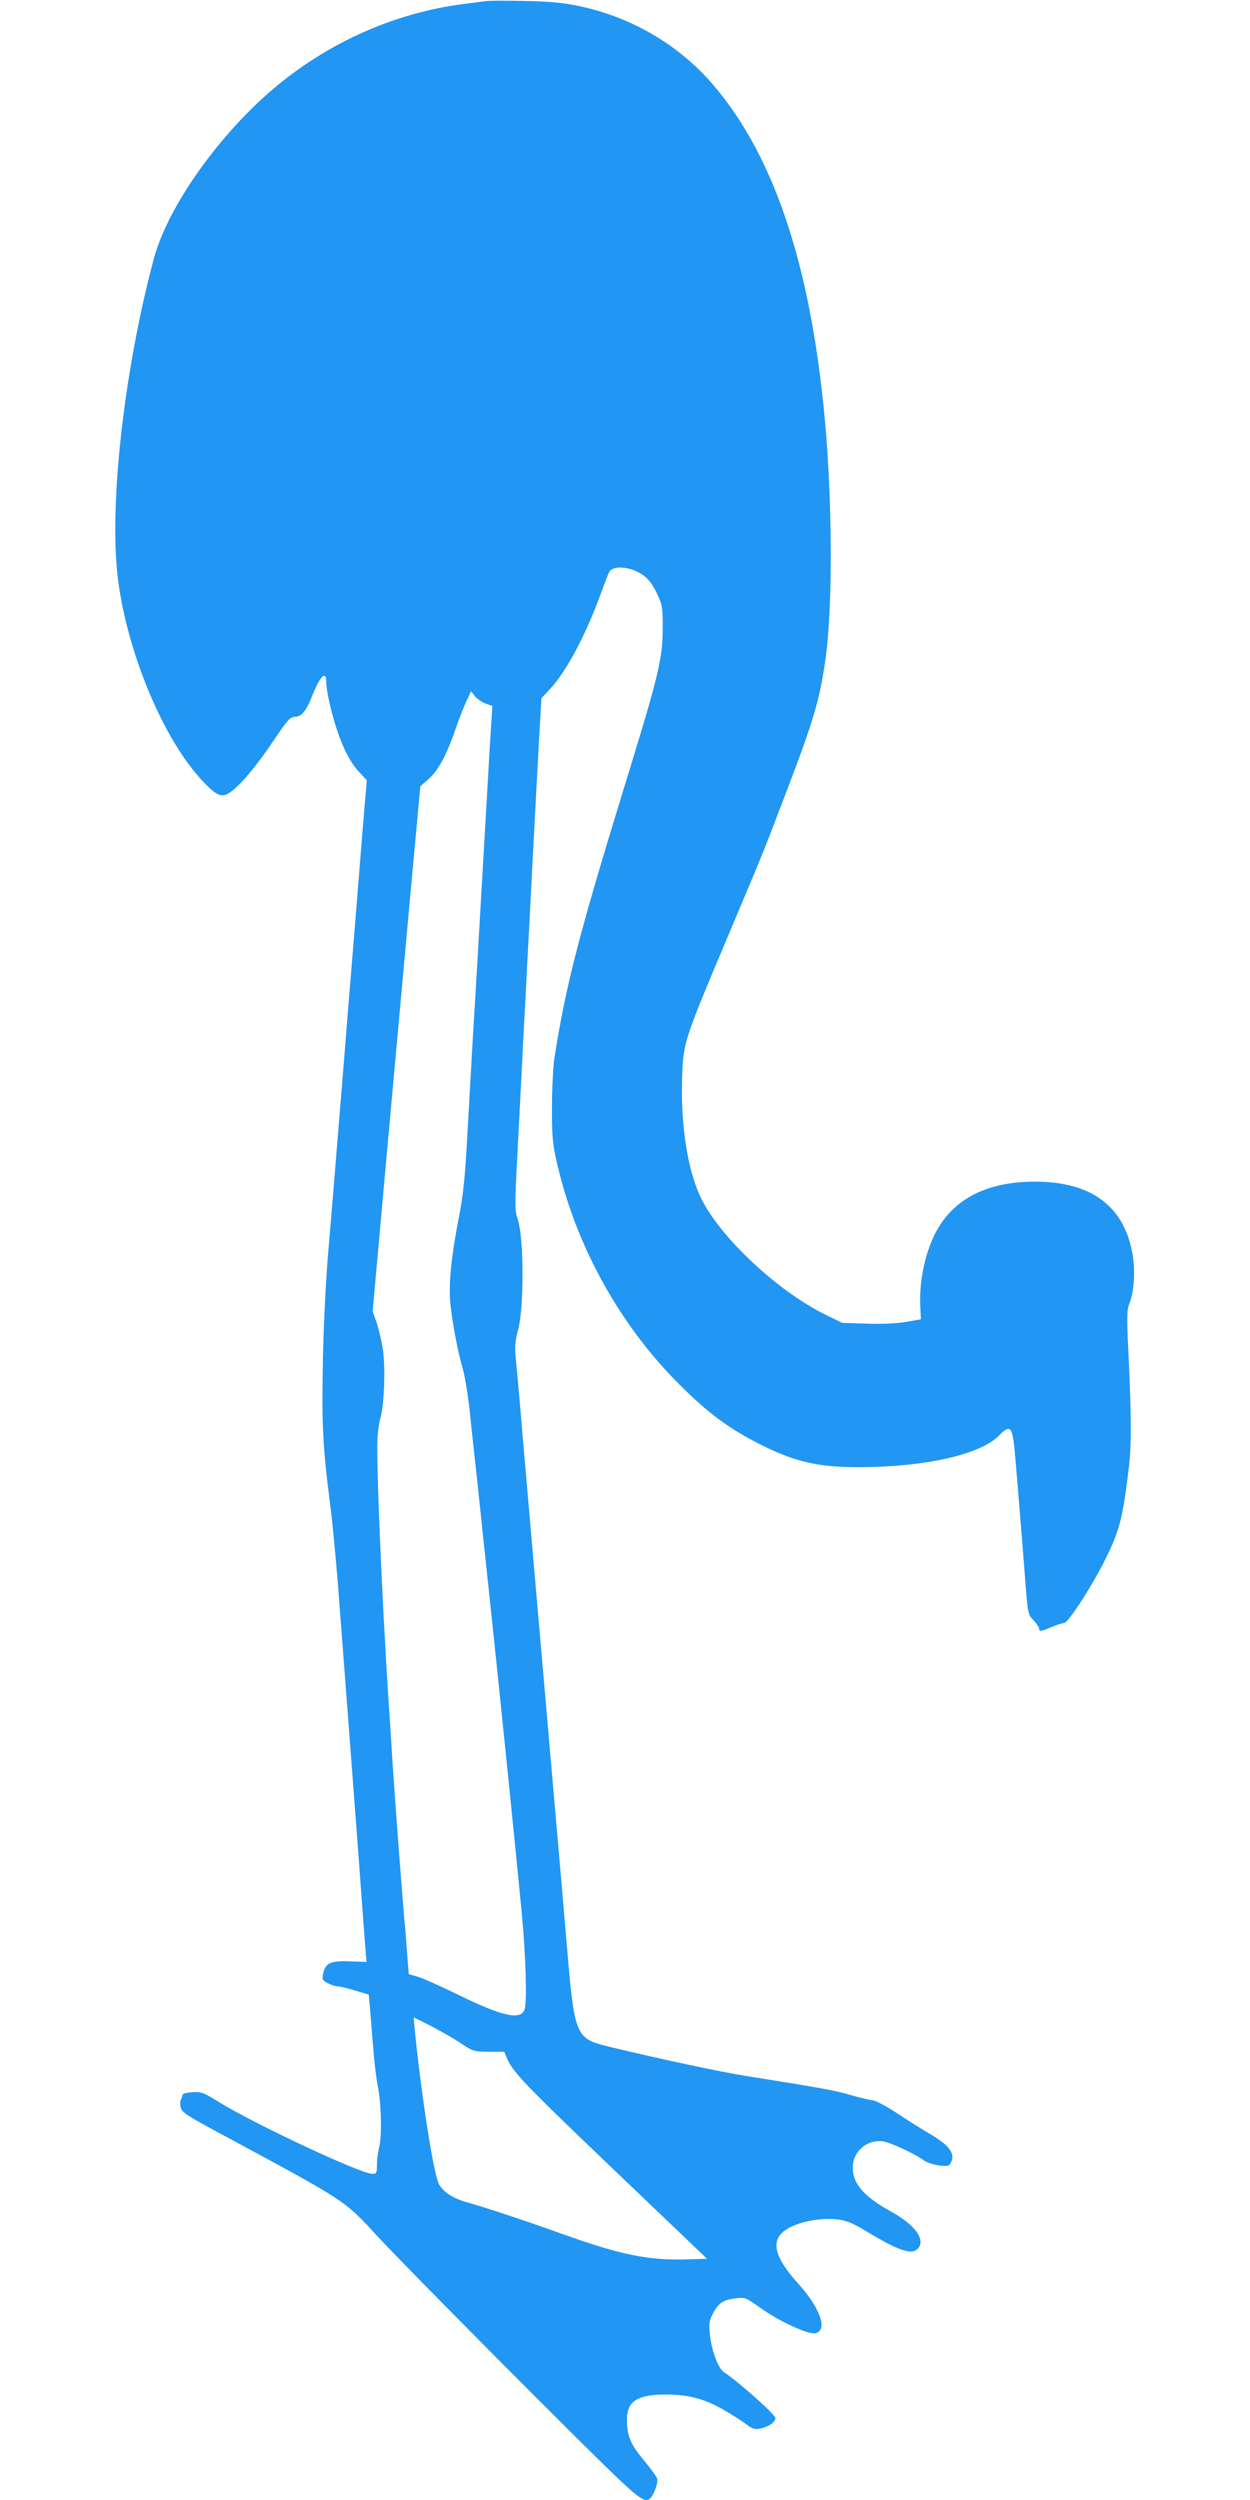 <?xml version="1.0" standalone="no"?>
<!DOCTYPE svg PUBLIC "-//W3C//DTD SVG 20010904//EN"
 "http://www.w3.org/TR/2001/REC-SVG-20010904/DTD/svg10.dtd">
<svg version="1.0" xmlns="http://www.w3.org/2000/svg"
 width="640pt" height="1280pt" viewBox="0 0 640 1280"
 preserveAspectRatio="xMidYMid meet">
<g transform="translate(0,1280) scale(0.1,-0.1)"
fill="#2196f3" stroke="none">
<path d="M2485 12794 c-16 -2 -68 -9 -115 -15 -348 -45 -685 -195 -959 -424
-290 -242 -555 -617 -625 -885 -155 -585 -231 -1285 -180 -1651 53 -385 240
-821 439 -1026 84 -87 104 -87 194 5 36 37 106 127 155 200 78 117 92 132 117
132 33 0 58 31 89 111 38 96 70 128 70 70 0 -43 26 -162 55 -247 34 -102 69
-168 114 -217 l39 -42 -19 -225 c-10 -124 -23 -286 -29 -360 -6 -74 -19 -241
-30 -370 -11 -129 -24 -296 -30 -370 -6 -74 -19 -241 -30 -370 -11 -129 -24
-296 -30 -370 -6 -74 -20 -241 -31 -370 -11 -130 -23 -373 -26 -546 -6 -322 0
-436 37 -724 11 -80 28 -264 40 -410 29 -380 75 -981 110 -1450 16 -223 31
-423 33 -445 l4 -40 -86 3 c-99 4 -126 -9 -137 -65 -5 -28 -3 -33 24 -47 17
-9 39 -16 49 -16 10 0 50 -9 89 -21 l72 -21 6 -67 c3 -36 10 -124 16 -196 5
-71 16 -166 25 -210 18 -92 21 -264 5 -315 -5 -19 -10 -56 -10 -82 0 -44 -2
-48 -24 -48 -59 0 -603 255 -781 365 -82 51 -94 56 -140 53 -27 -2 -50 -7 -50
-13 0 -5 -4 -16 -8 -23 -5 -7 -6 -26 -2 -42 6 -26 31 -42 242 -155 606 -327
596 -320 765 -504 153 -166 1101 -1120 1257 -1264 112 -104 132 -110 162 -42
11 25 17 54 14 64 -3 11 -34 53 -69 95 -69 83 -86 125 -86 208 0 94 53 128
200 128 114 0 196 -22 291 -76 46 -27 101 -61 121 -77 31 -24 44 -27 70 -21
45 9 78 33 78 54 0 17 -194 190 -264 235 -30 20 -65 115 -72 200 -5 51 -2 67
19 105 27 50 51 65 117 73 43 6 50 3 127 -52 95 -68 244 -136 279 -127 63 16
24 129 -91 256 -144 160 -146 248 -8 300 68 25 146 34 216 26 42 -6 77 -20
139 -58 176 -107 244 -128 273 -84 30 46 -26 118 -140 181 -140 77 -198 143
-199 224 -2 84 74 150 156 137 41 -7 162 -63 208 -97 14 -11 49 -22 77 -26 49
-5 53 -4 64 20 19 41 -13 84 -101 136 -41 24 -120 73 -175 110 -55 36 -111 66
-125 67 -14 1 -63 13 -110 26 -78 24 -157 38 -540 99 -126 20 -433 85 -685
146 -193 46 -192 43 -235 548 -6 72 -15 177 -20 235 -5 58 -14 161 -20 230 -6
69 -15 172 -20 230 -5 58 -14 161 -20 230 -6 69 -15 172 -20 230 -5 58 -14
161 -20 230 -6 69 -15 172 -20 230 -5 58 -14 161 -20 230 -6 69 -15 172 -20
230 -5 58 -14 161 -20 230 -6 69 -15 172 -20 230 -5 58 -14 164 -20 235 -6 72
-15 165 -19 208 -6 64 -4 92 12 150 29 105 30 449 1 552 -21 77 -21 37 6 555
6 113 15 291 20 395 6 105 15 276 20 380 6 105 19 363 30 575 11 212 25 473
31 580 l11 195 44 47 c84 90 182 275 260 488 21 58 41 110 46 116 18 24 81 24
134 0 54 -25 82 -56 116 -133 19 -41 22 -65 21 -168 -1 -152 -25 -248 -197
-805 -232 -756 -299 -1015 -357 -1385 -7 -44 -13 -159 -13 -255 0 -156 3 -188
28 -294 98 -421 322 -824 626 -1126 138 -138 240 -215 383 -290 193 -102 319
-133 537 -132 340 1 620 65 715 162 61 62 70 49 84 -122 7 -79 16 -192 21
-253 5 -60 17 -207 26 -325 16 -214 16 -215 45 -245 16 -17 29 -36 29 -43 0
-17 11 -15 65 8 26 11 54 20 63 20 21 0 146 194 212 328 73 147 89 212 120
471 13 110 13 251 -1 553 -11 219 -10 251 4 286 25 62 31 175 13 264 -46 237
-214 358 -497 358 -244 0 -416 -87 -507 -258 -55 -104 -87 -253 -80 -381 l3
-66 -75 -13 c-46 -8 -124 -12 -202 -9 l-126 4 -94 46 c-247 124 -542 404 -633
602 -65 139 -99 363 -93 594 6 193 5 191 228 721 188 445 196 466 302 745 145
380 173 476 203 680 36 246 38 724 6 1145 -66 835 -255 1427 -579 1805 -176
206 -421 349 -692 405 -77 16 -150 23 -275 25 -93 2 -183 2 -200 -1z m1 -3596
l35 -13 -5 -80 c-3 -44 -11 -163 -16 -265 -6 -102 -15 -257 -20 -345 -5 -88
-14 -243 -20 -345 -10 -173 -14 -250 -40 -680 -5 -91 -17 -298 -26 -460 -13
-237 -21 -323 -44 -440 -38 -192 -53 -337 -45 -435 8 -91 37 -250 65 -345 10
-36 26 -132 35 -215 8 -82 25 -233 36 -335 11 -102 24 -225 29 -275 5 -49 28
-261 50 -470 45 -426 118 -1144 151 -1485 21 -223 28 -456 15 -498 -19 -57
-114 -36 -334 72 -92 45 -188 88 -213 95 l-46 13 -7 86 c-3 48 -10 137 -16
197 -12 142 -47 596 -60 797 -5 87 -14 227 -20 310 -35 536 -65 1254 -57 1358
2 36 9 83 16 105 18 63 25 251 12 340 -6 44 -21 107 -32 141 l-21 60 61 680
c34 373 89 978 122 1343 l61 665 44 39 c48 42 93 126 139 262 15 44 39 104 52
133 l25 53 19 -25 c11 -14 36 -31 55 -38z m-132 -6856 c67 -45 70 -46 148 -47
l80 0 13 -32 c31 -73 92 -136 549 -573 l476 -455 -107 -3 c-192 -6 -338 24
-628 128 -190 68 -389 135 -497 165 -69 20 -116 50 -140 91 -27 46 -90 449
-124 787 l-6 68 83 -41 c46 -24 115 -63 153 -88z"/>
</g>
</svg>
